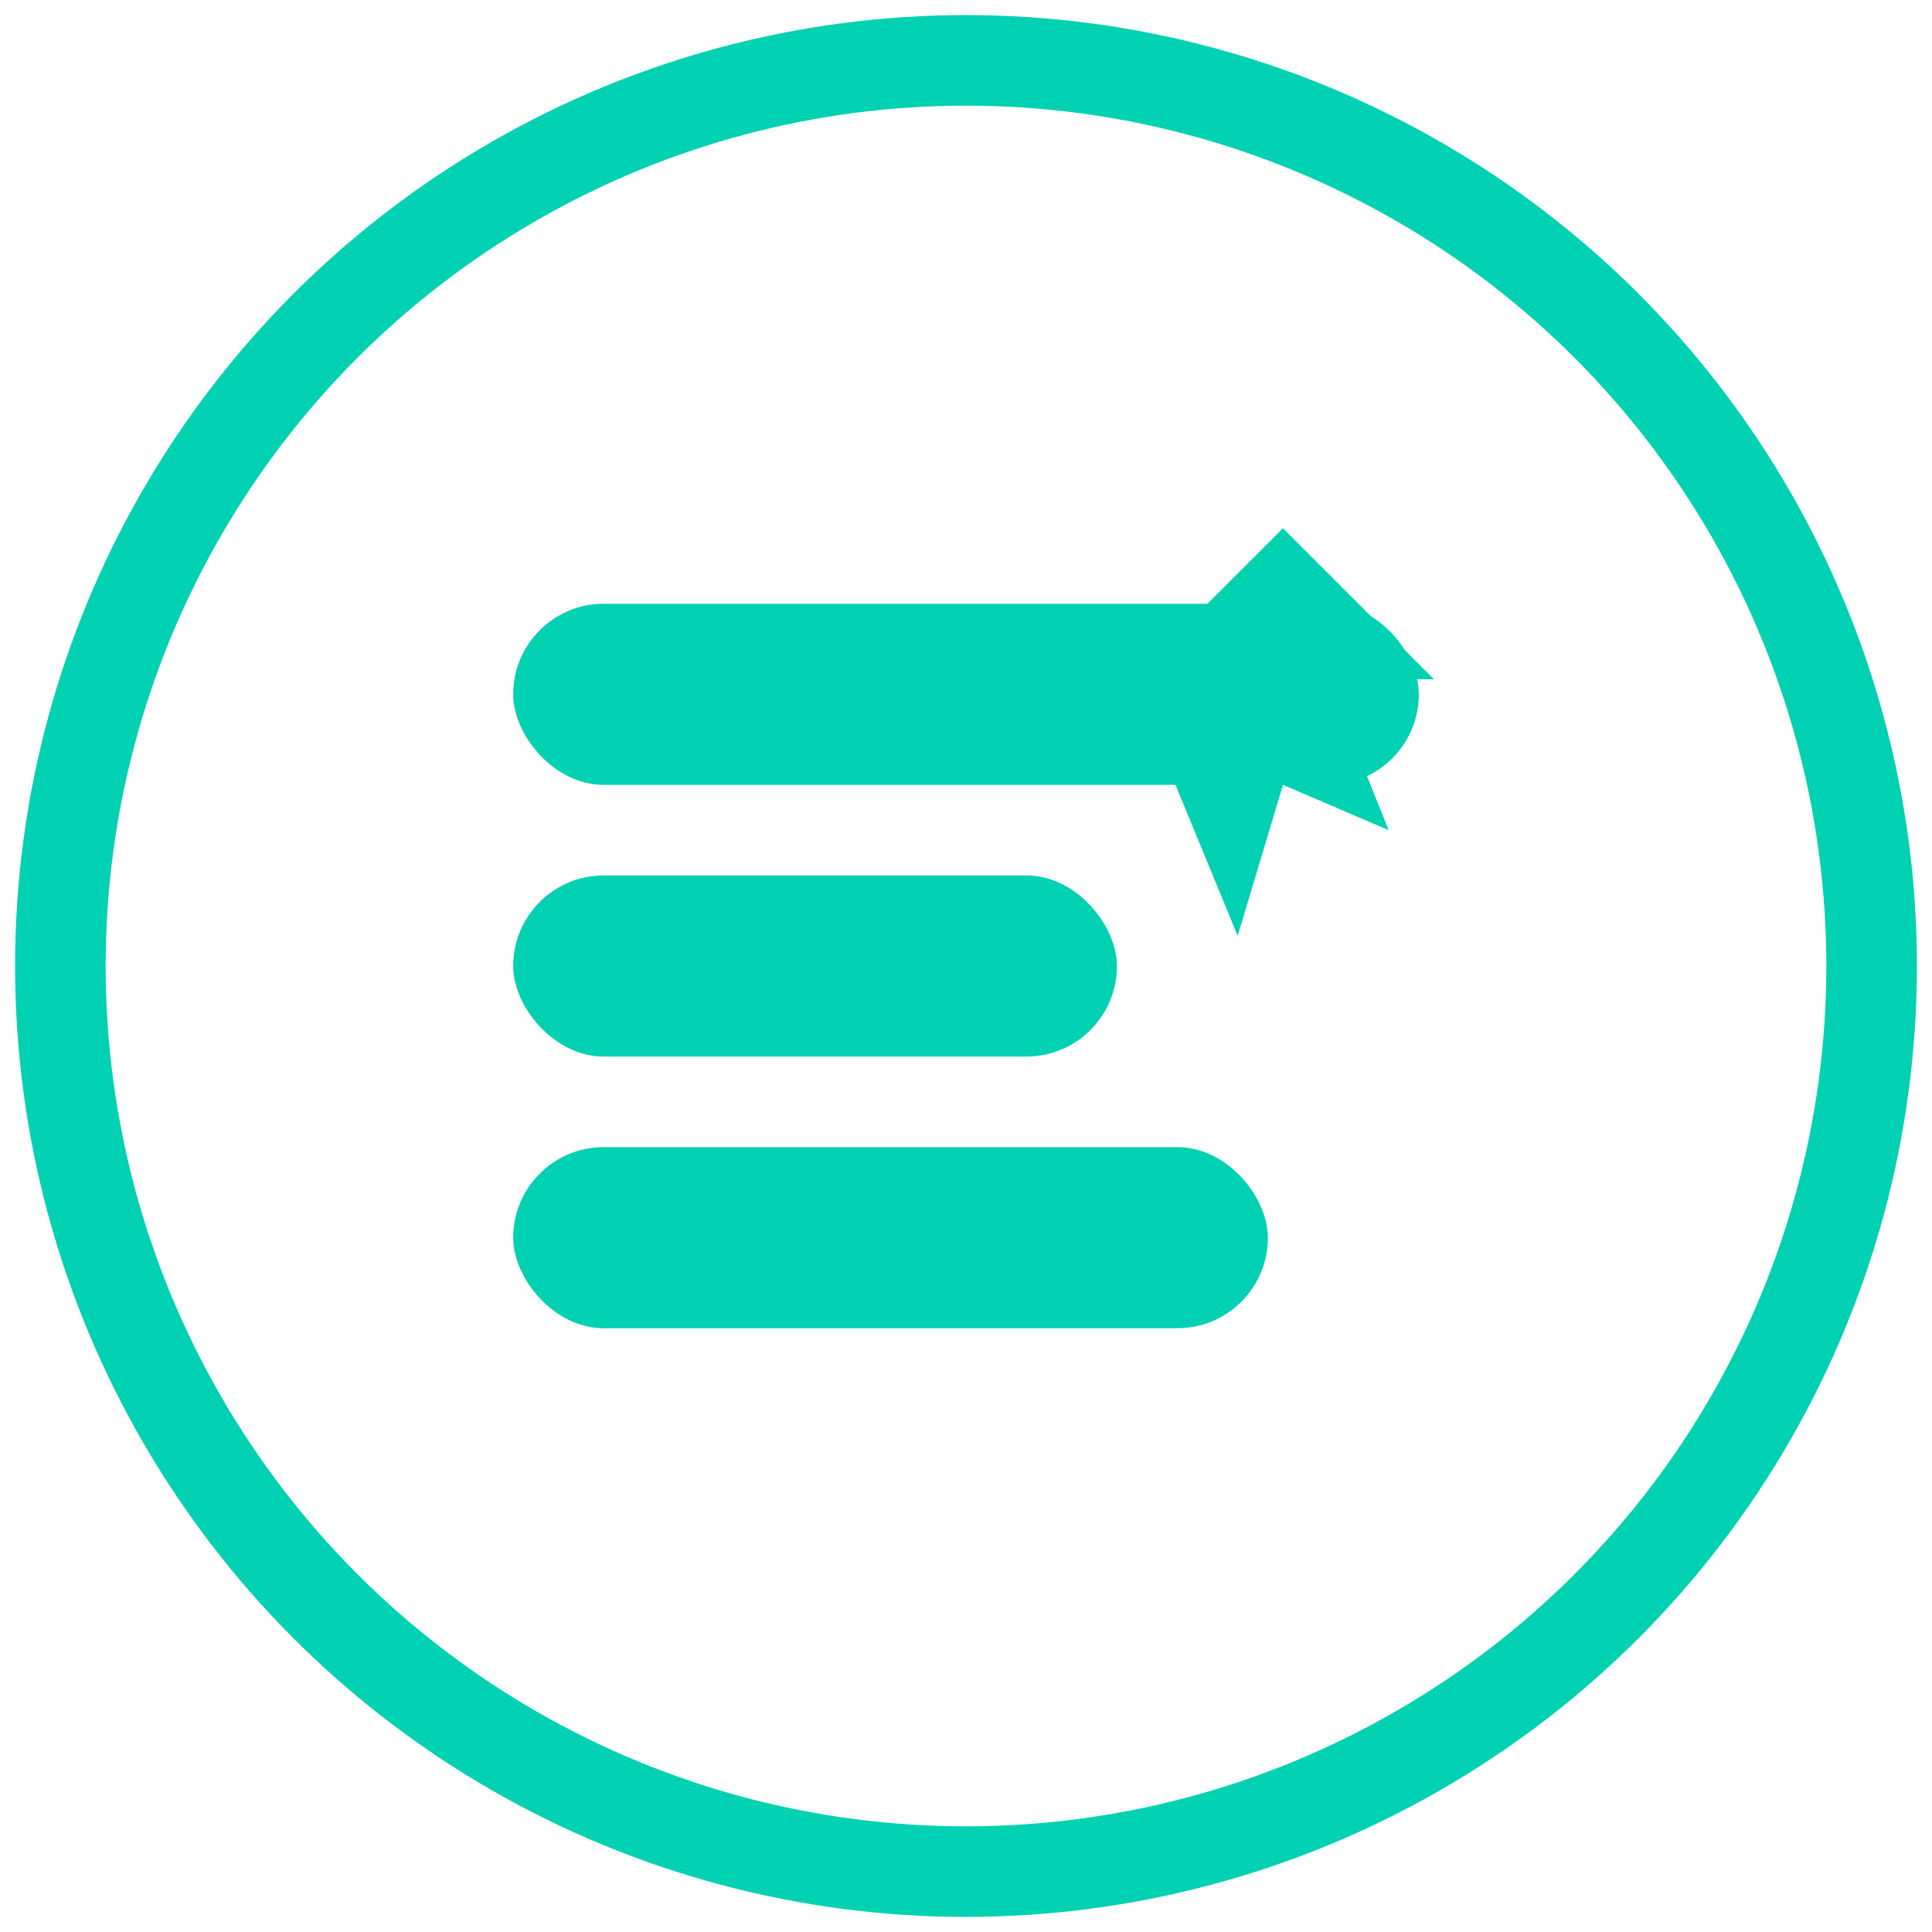 <svg xmlns="http://www.w3.org/2000/svg" viewBox="0 0 128 128">
  <!-- Main UI Circle -->
  <circle cx="64" cy="64" r="60" fill="none" stroke="#00d1b2" stroke-width="6"/>
  
  <!-- UI Elements -->
  <rect x="34" y="40" width="60" height="12" rx="6" fill="#00d1b2"/>
  <rect x="34" y="58" width="40" height="12" rx="6" fill="#00d1b2"/>
  <rect x="34" y="76" width="50" height="12" rx="6" fill="#00d1b2"/>
  
  <!-- Interactive Cursor -->
  <path d="M85 35 L95 45 L88 45 L92 55 L85 52 L82 62 L75 45 Z" fill="#00d1b2"/>
</svg>